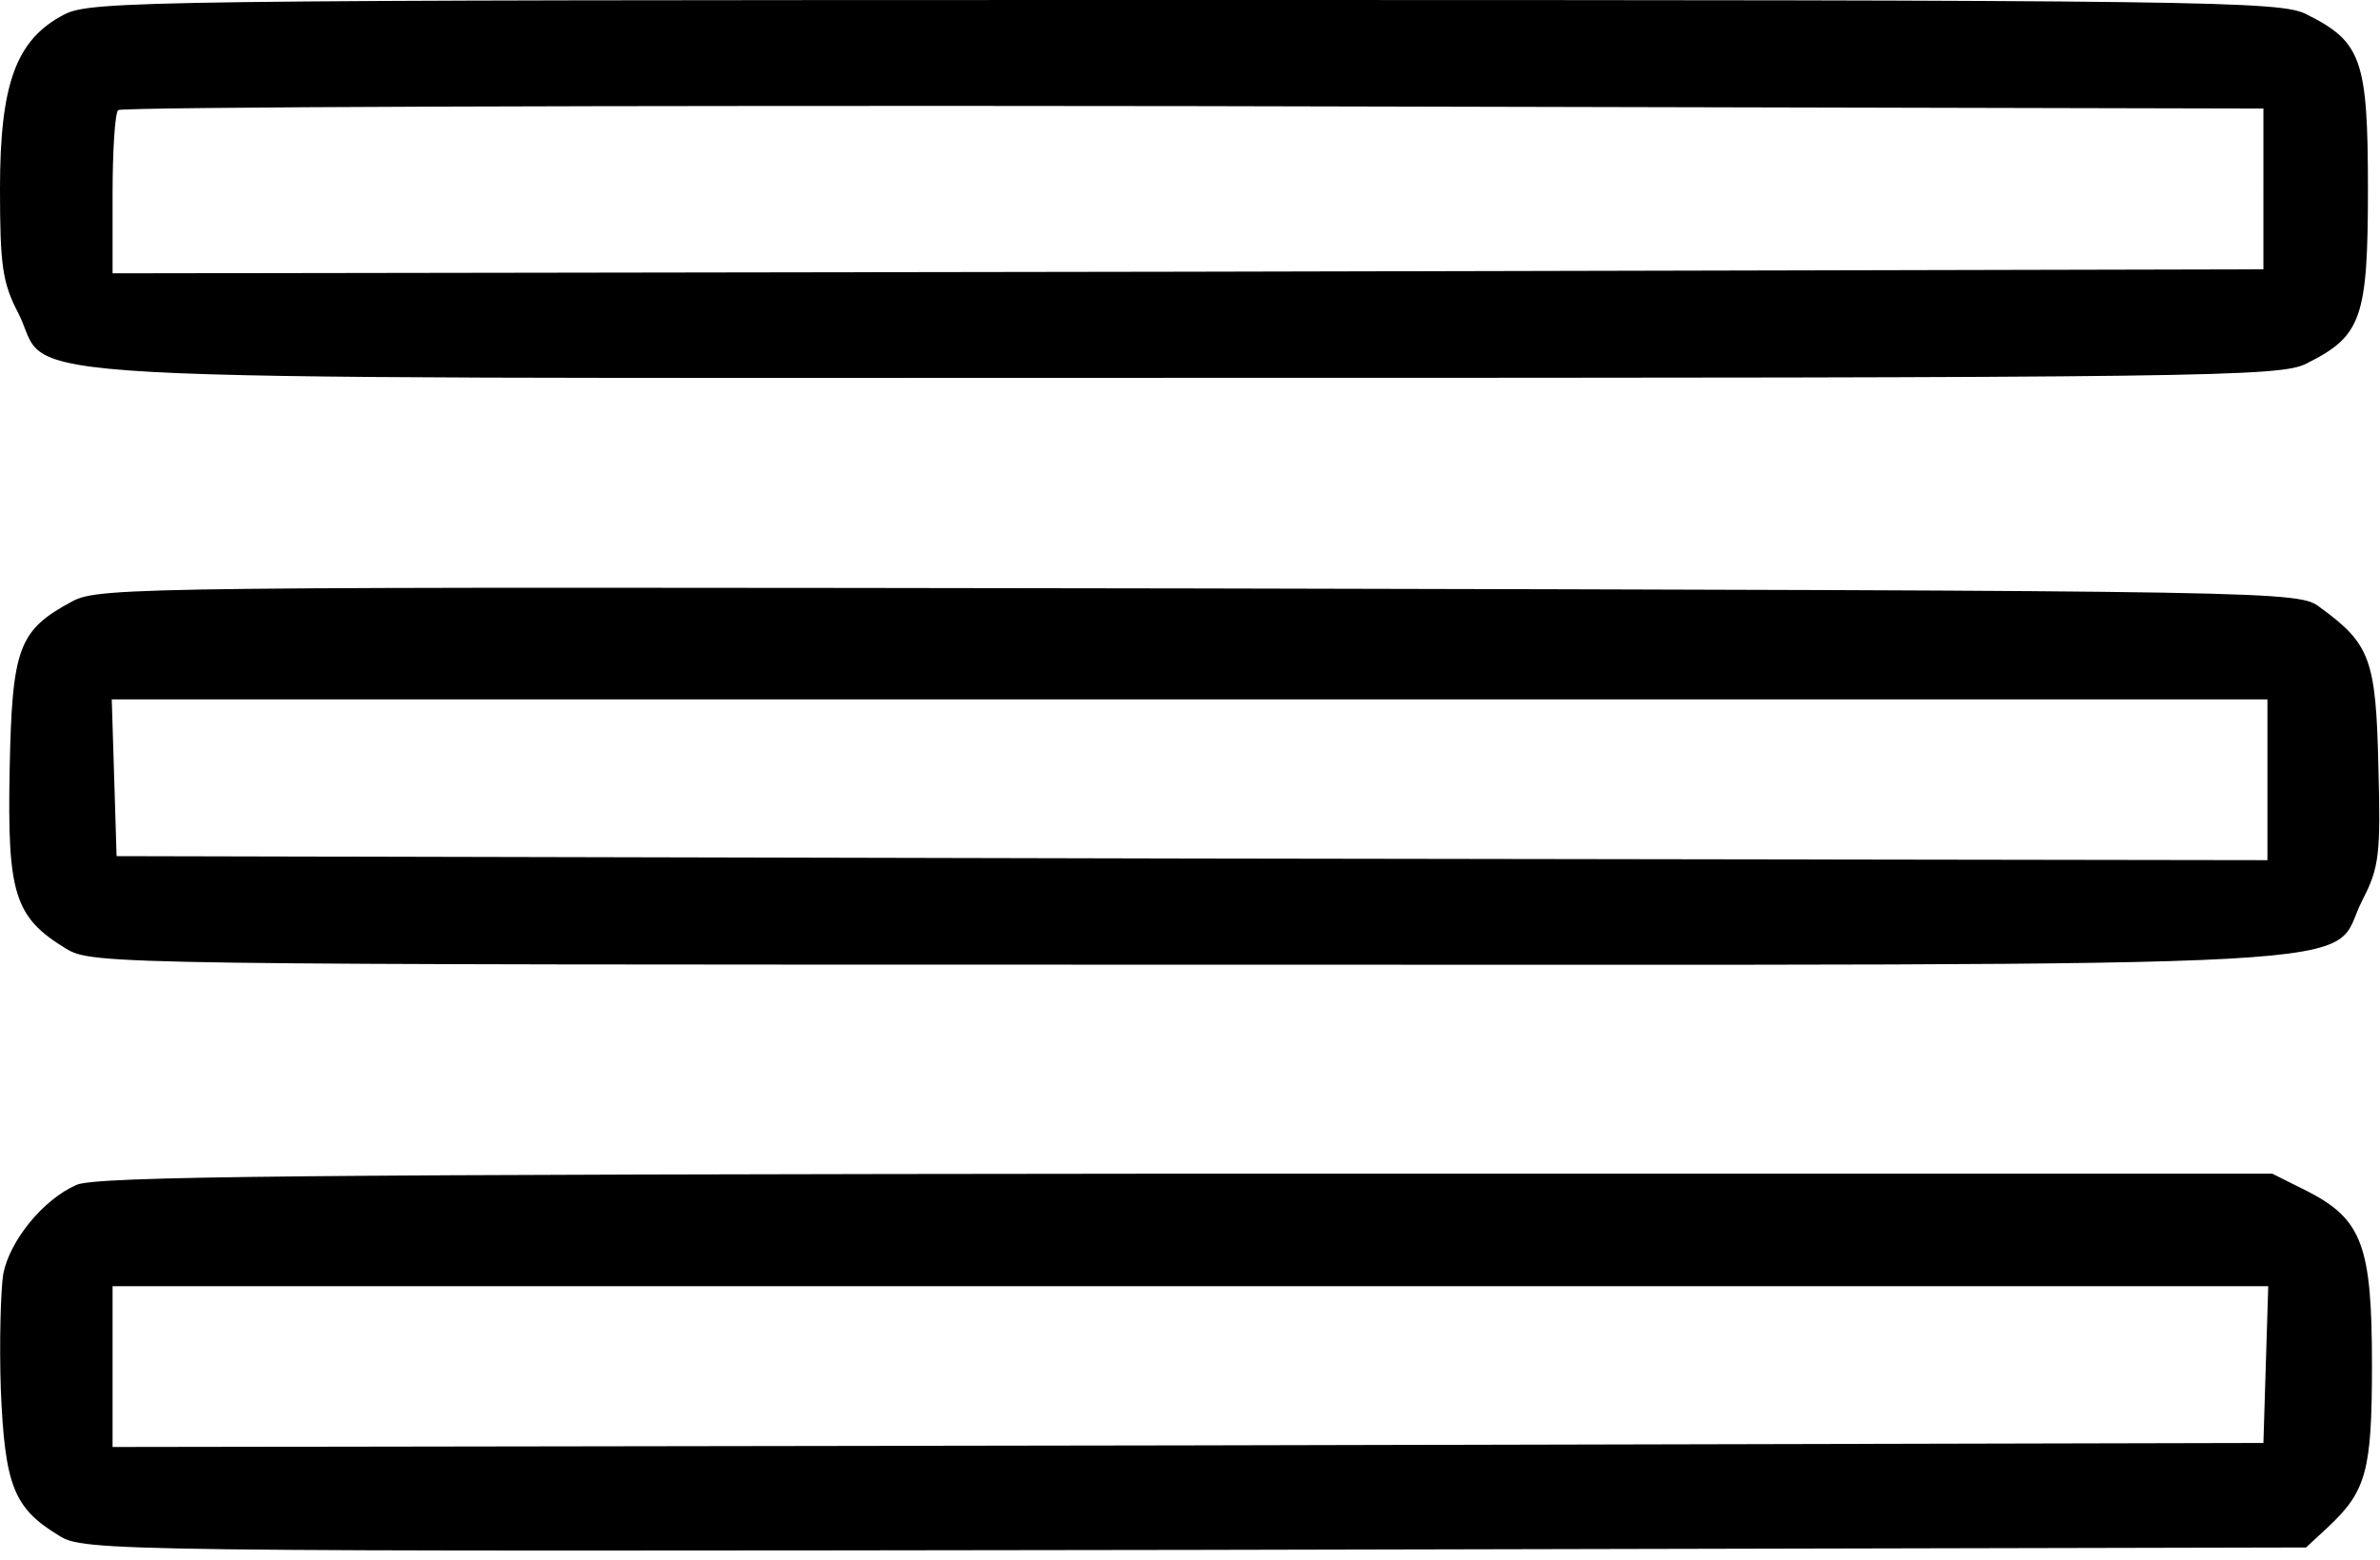 <?xml version="1.0" standalone="no"?>
<!DOCTYPE svg PUBLIC "-//W3C//DTD SVG 20010904//EN"
 "http://www.w3.org/TR/2001/REC-SVG-20010904/DTD/svg10.dtd">
<svg version="1.0" xmlns="http://www.w3.org/2000/svg"
 width="296pt" height="194pt" viewBox="0 0 296 194"
 preserveAspectRatio="xMidYMid meet">
<g transform="translate(0,194) scale(0.1,-0.1)"
fill="#000000" stroke="none">
<path d="M80 1922 c-60 -31 -80 -86 -80 -217 0 -95 3 -117 23 -155 44 -87 -87
-80 1452 -80 1275 0 1362 1 1394 18 68 34 76 56 76 217 0 161 -8 183 -76 217
-32 17 -119 18 -1394 18 -1297 0 -1362 -1 -1395 -18z m2735 -217 l0 -100
-1337 -3 -1338 -2 0 98 c0 54 3 102 7 105 3 4 605 6 1337 5 l1331 -3 0 -100z"/>
<path d="M90 1192 c-67 -36 -75 -57 -78 -210 -3 -154 6 -183 70 -222 33 -20
54 -20 1398 -20 1543 0 1413 -7 1458 80 21 41 23 56 20 167 -3 132 -10 152
-72 197 -27 21 -31 21 -1394 24 -1317 2 -1368 2 -1402 -16z m2730 -222 l0
-100 -1337 2 -1338 3 -3 98 -3 97 1341 0 1340 0 0 -100z"/>
<path d="M95 466 c-41 -18 -83 -69 -91 -111 -3 -19 -5 -84 -3 -143 5 -120 16
-148 72 -182 31 -20 58 -20 1414 -18 l1381 3 27 25 c48 45 55 70 55 202 0 148
-12 181 -80 216 l-44 22 -1351 0 c-1100 -1 -1356 -3 -1380 -14z m2723 -223
l-3 -98 -1337 -3 -1338 -2 0 100 0 100 1340 0 1341 0 -3 -97z"/>
</g>
</svg>
